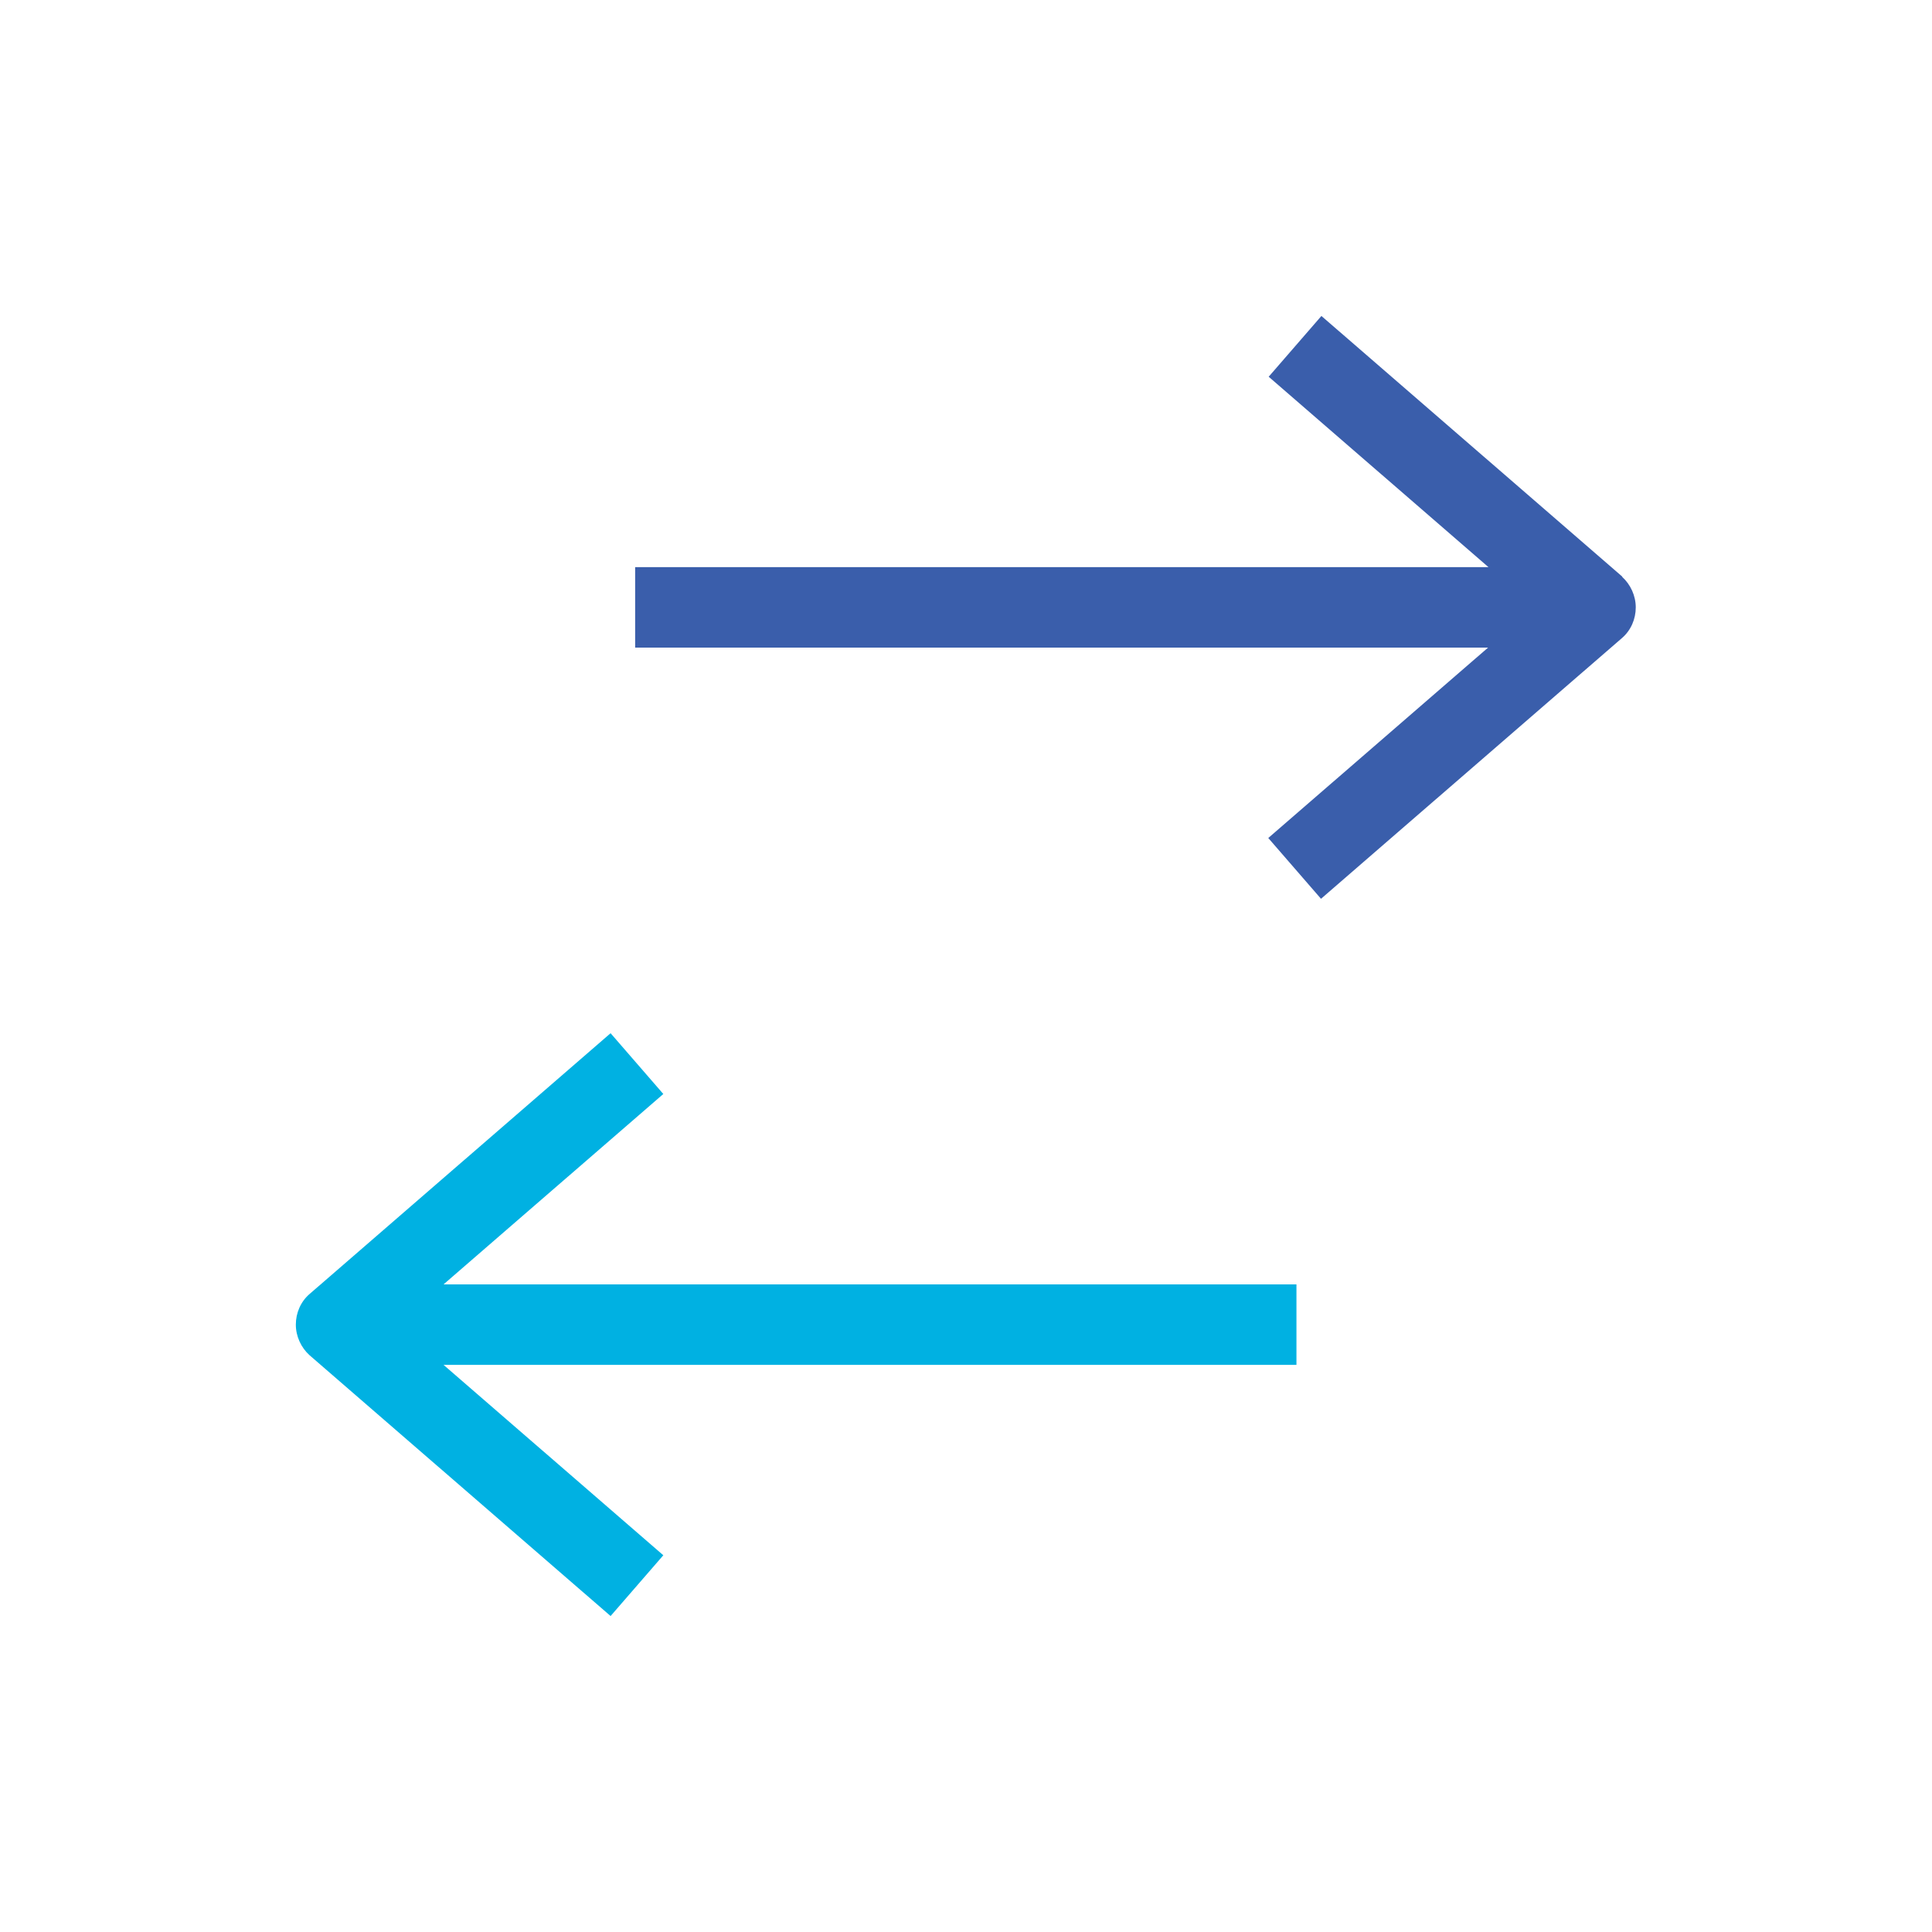 <?xml version="1.0" encoding="UTF-8"?>
<svg id="Icons" xmlns="http://www.w3.org/2000/svg" viewBox="0 0 48 48">
  <defs>
    <style>
      .cls-1 {
        fill: #00b1e2;
      }

      .cls-1, .cls-2 {
        stroke-width: 0px;
      }

      .cls-2 {
        fill: #3a5eab;
      }
    </style>
  </defs>
  <g id="expanded">
    <g>
      <path class="cls-2" d="M40.31,14.33l-7.48-6.48-1.31,1.51,5.46,4.73H15.78v2h21.19l-5.46,4.73,1.31,1.51,7.48-6.48c.22-.19.34-.47.34-.76s-.13-.57-.34-.76Z"/>
      <path class="cls-1" d="M32.22,31.91H11.02l5.46-4.73-1.31-1.51-7.48,6.48c-.22.19-.34.47-.34.76s.13.57.34.76l7.48,6.48,1.31-1.51-5.46-4.73h21.19v-2Z"/>
    </g>
  </g>
</svg>